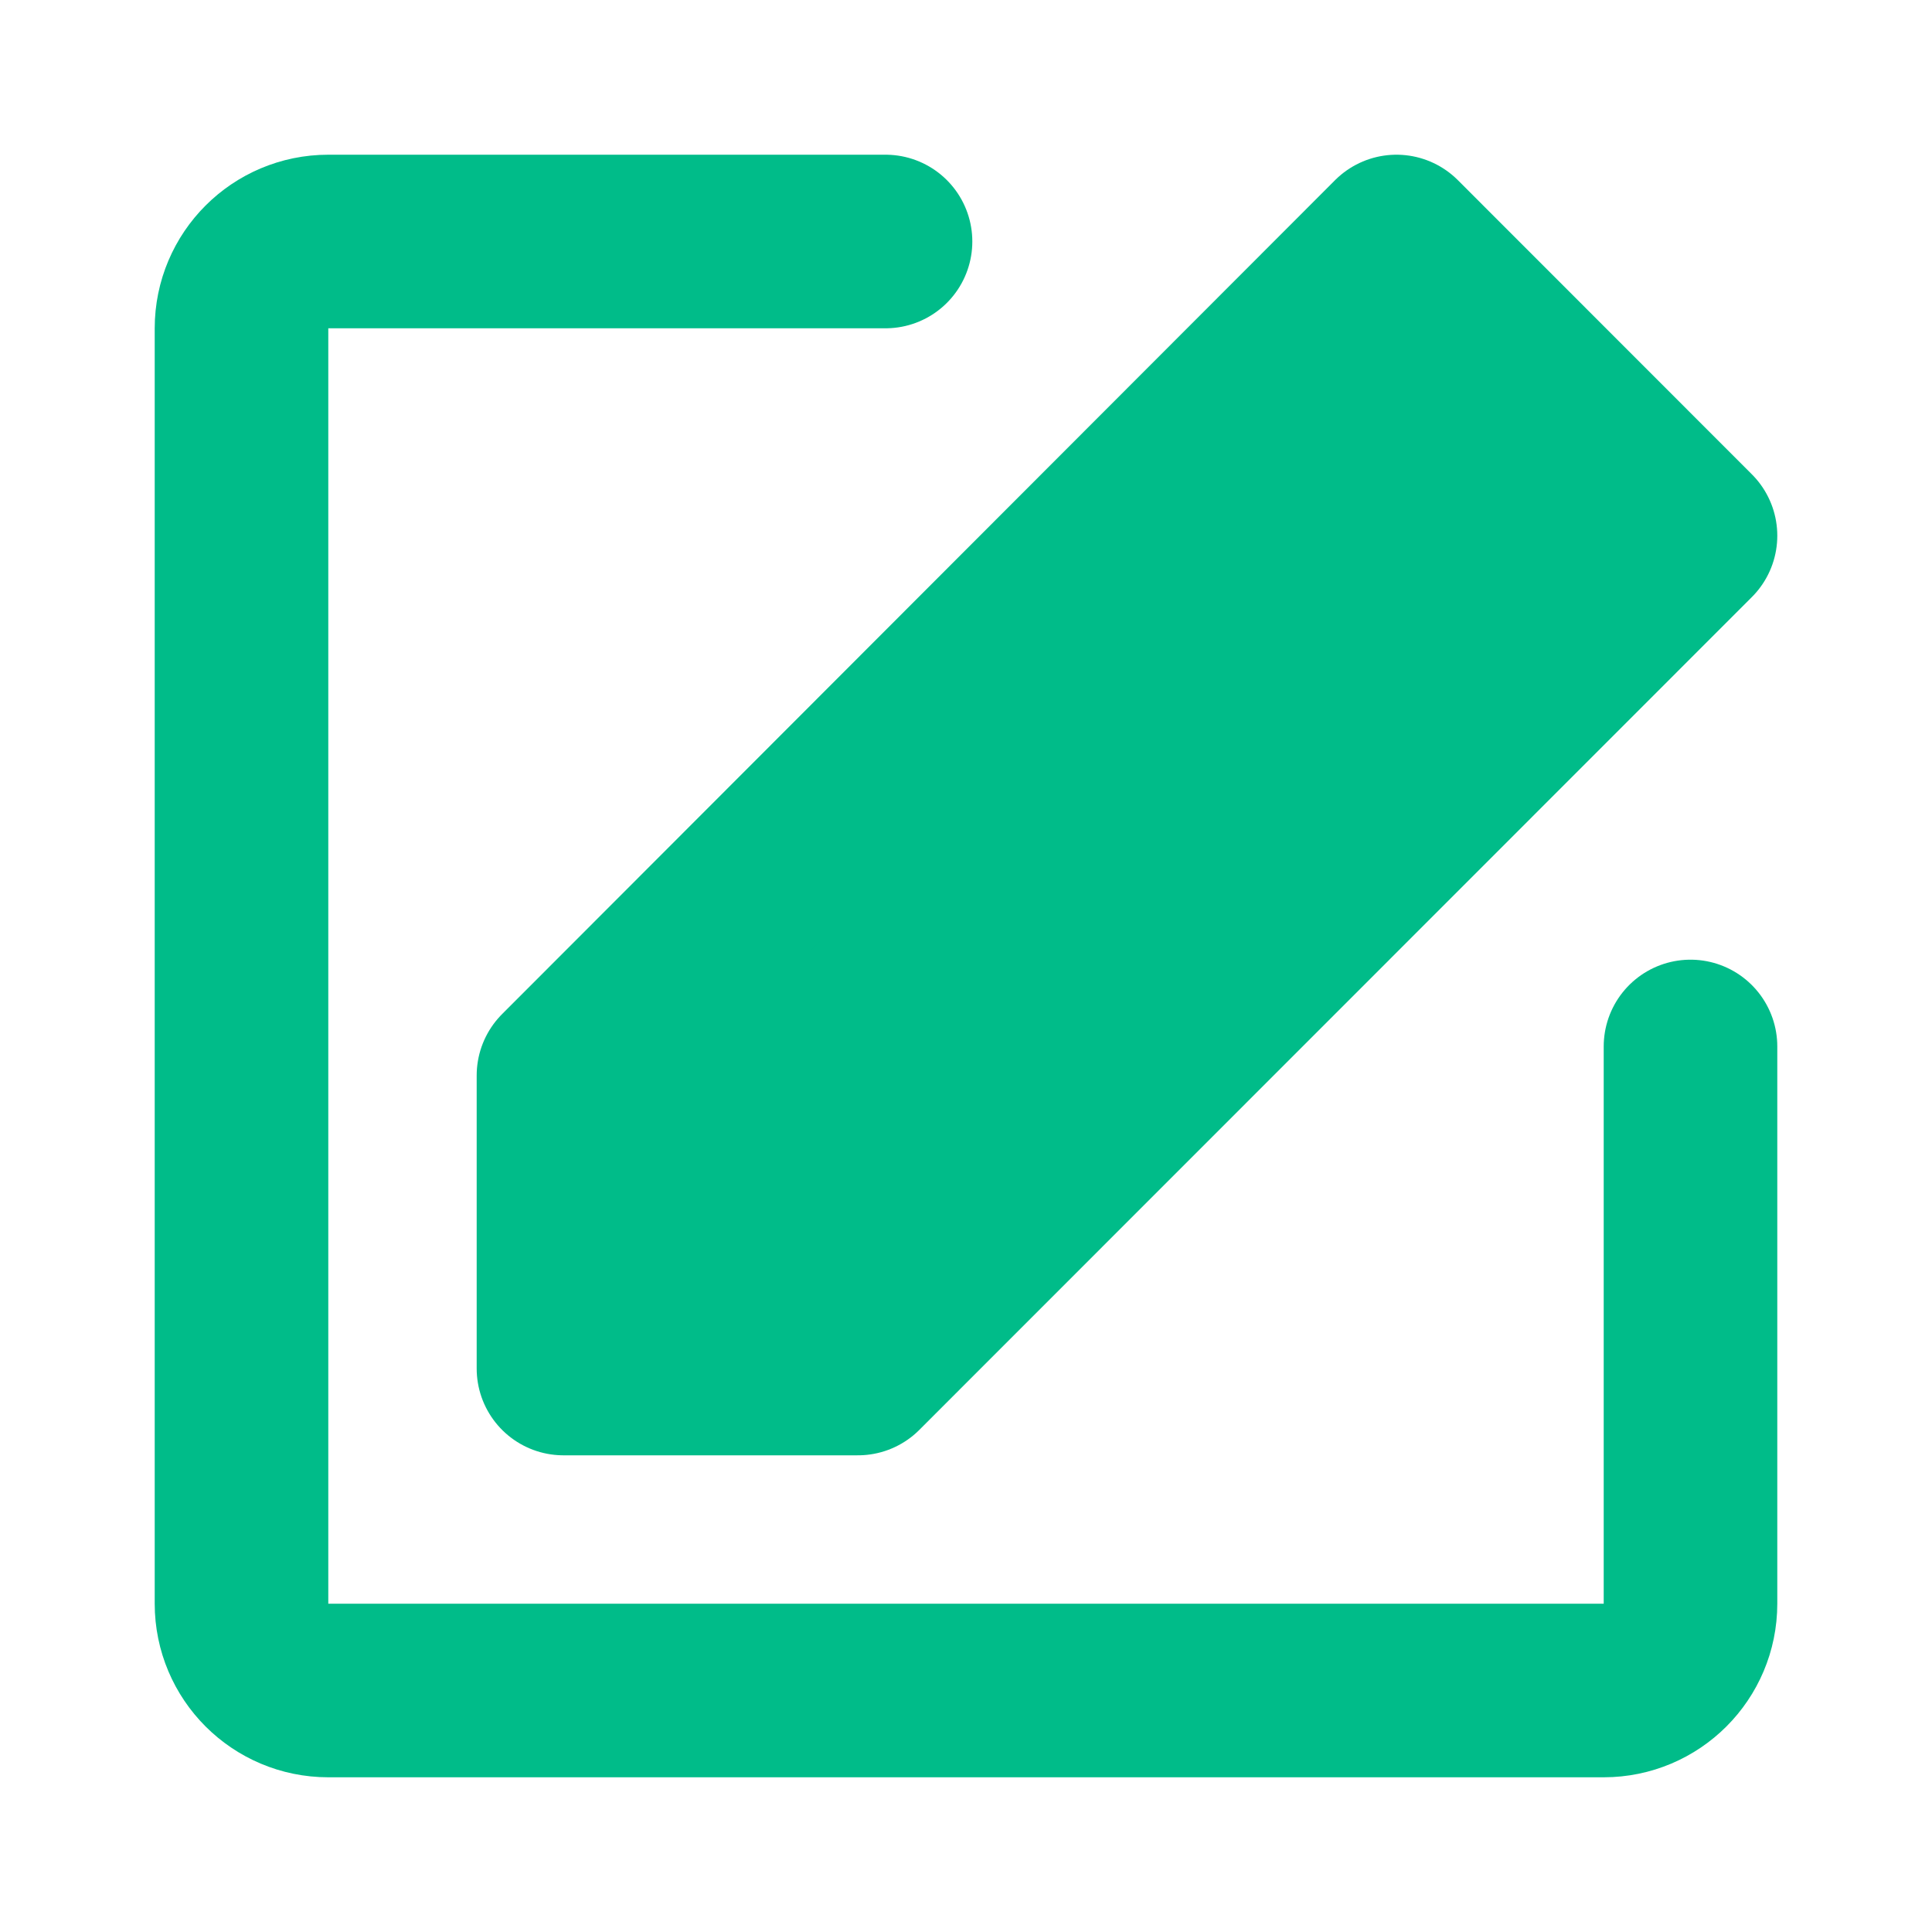 <?xml version="1.0" encoding="UTF-8"?> <svg xmlns="http://www.w3.org/2000/svg" width="26" height="26" viewBox="0 0 26 26" fill="none"><g clip-path="url(#clip0_24_5735)"><path d="M22.75 14.083V21.582C22.75 22.227 22.227 22.75 21.582 22.75H4.418C3.773 22.75 3.25 22.227 3.25 21.582V4.418C3.25 3.773 3.773 3.25 4.418 3.25L11.917 3.25" stroke="#00BC89" stroke-width="2.336" stroke-linecap="round" stroke-linejoin="round"></path><path d="M7.583 14.473V18.417H11.546L22.75 7.209L18.793 3.25L7.583 14.473Z" fill="#00BC89" stroke="#00BC89" stroke-width="2.336" stroke-linejoin="round"></path></g><defs><clipPath id="clip0_24_5735"><rect width="26" height="26" fill="white"></rect></clipPath></defs></svg> 